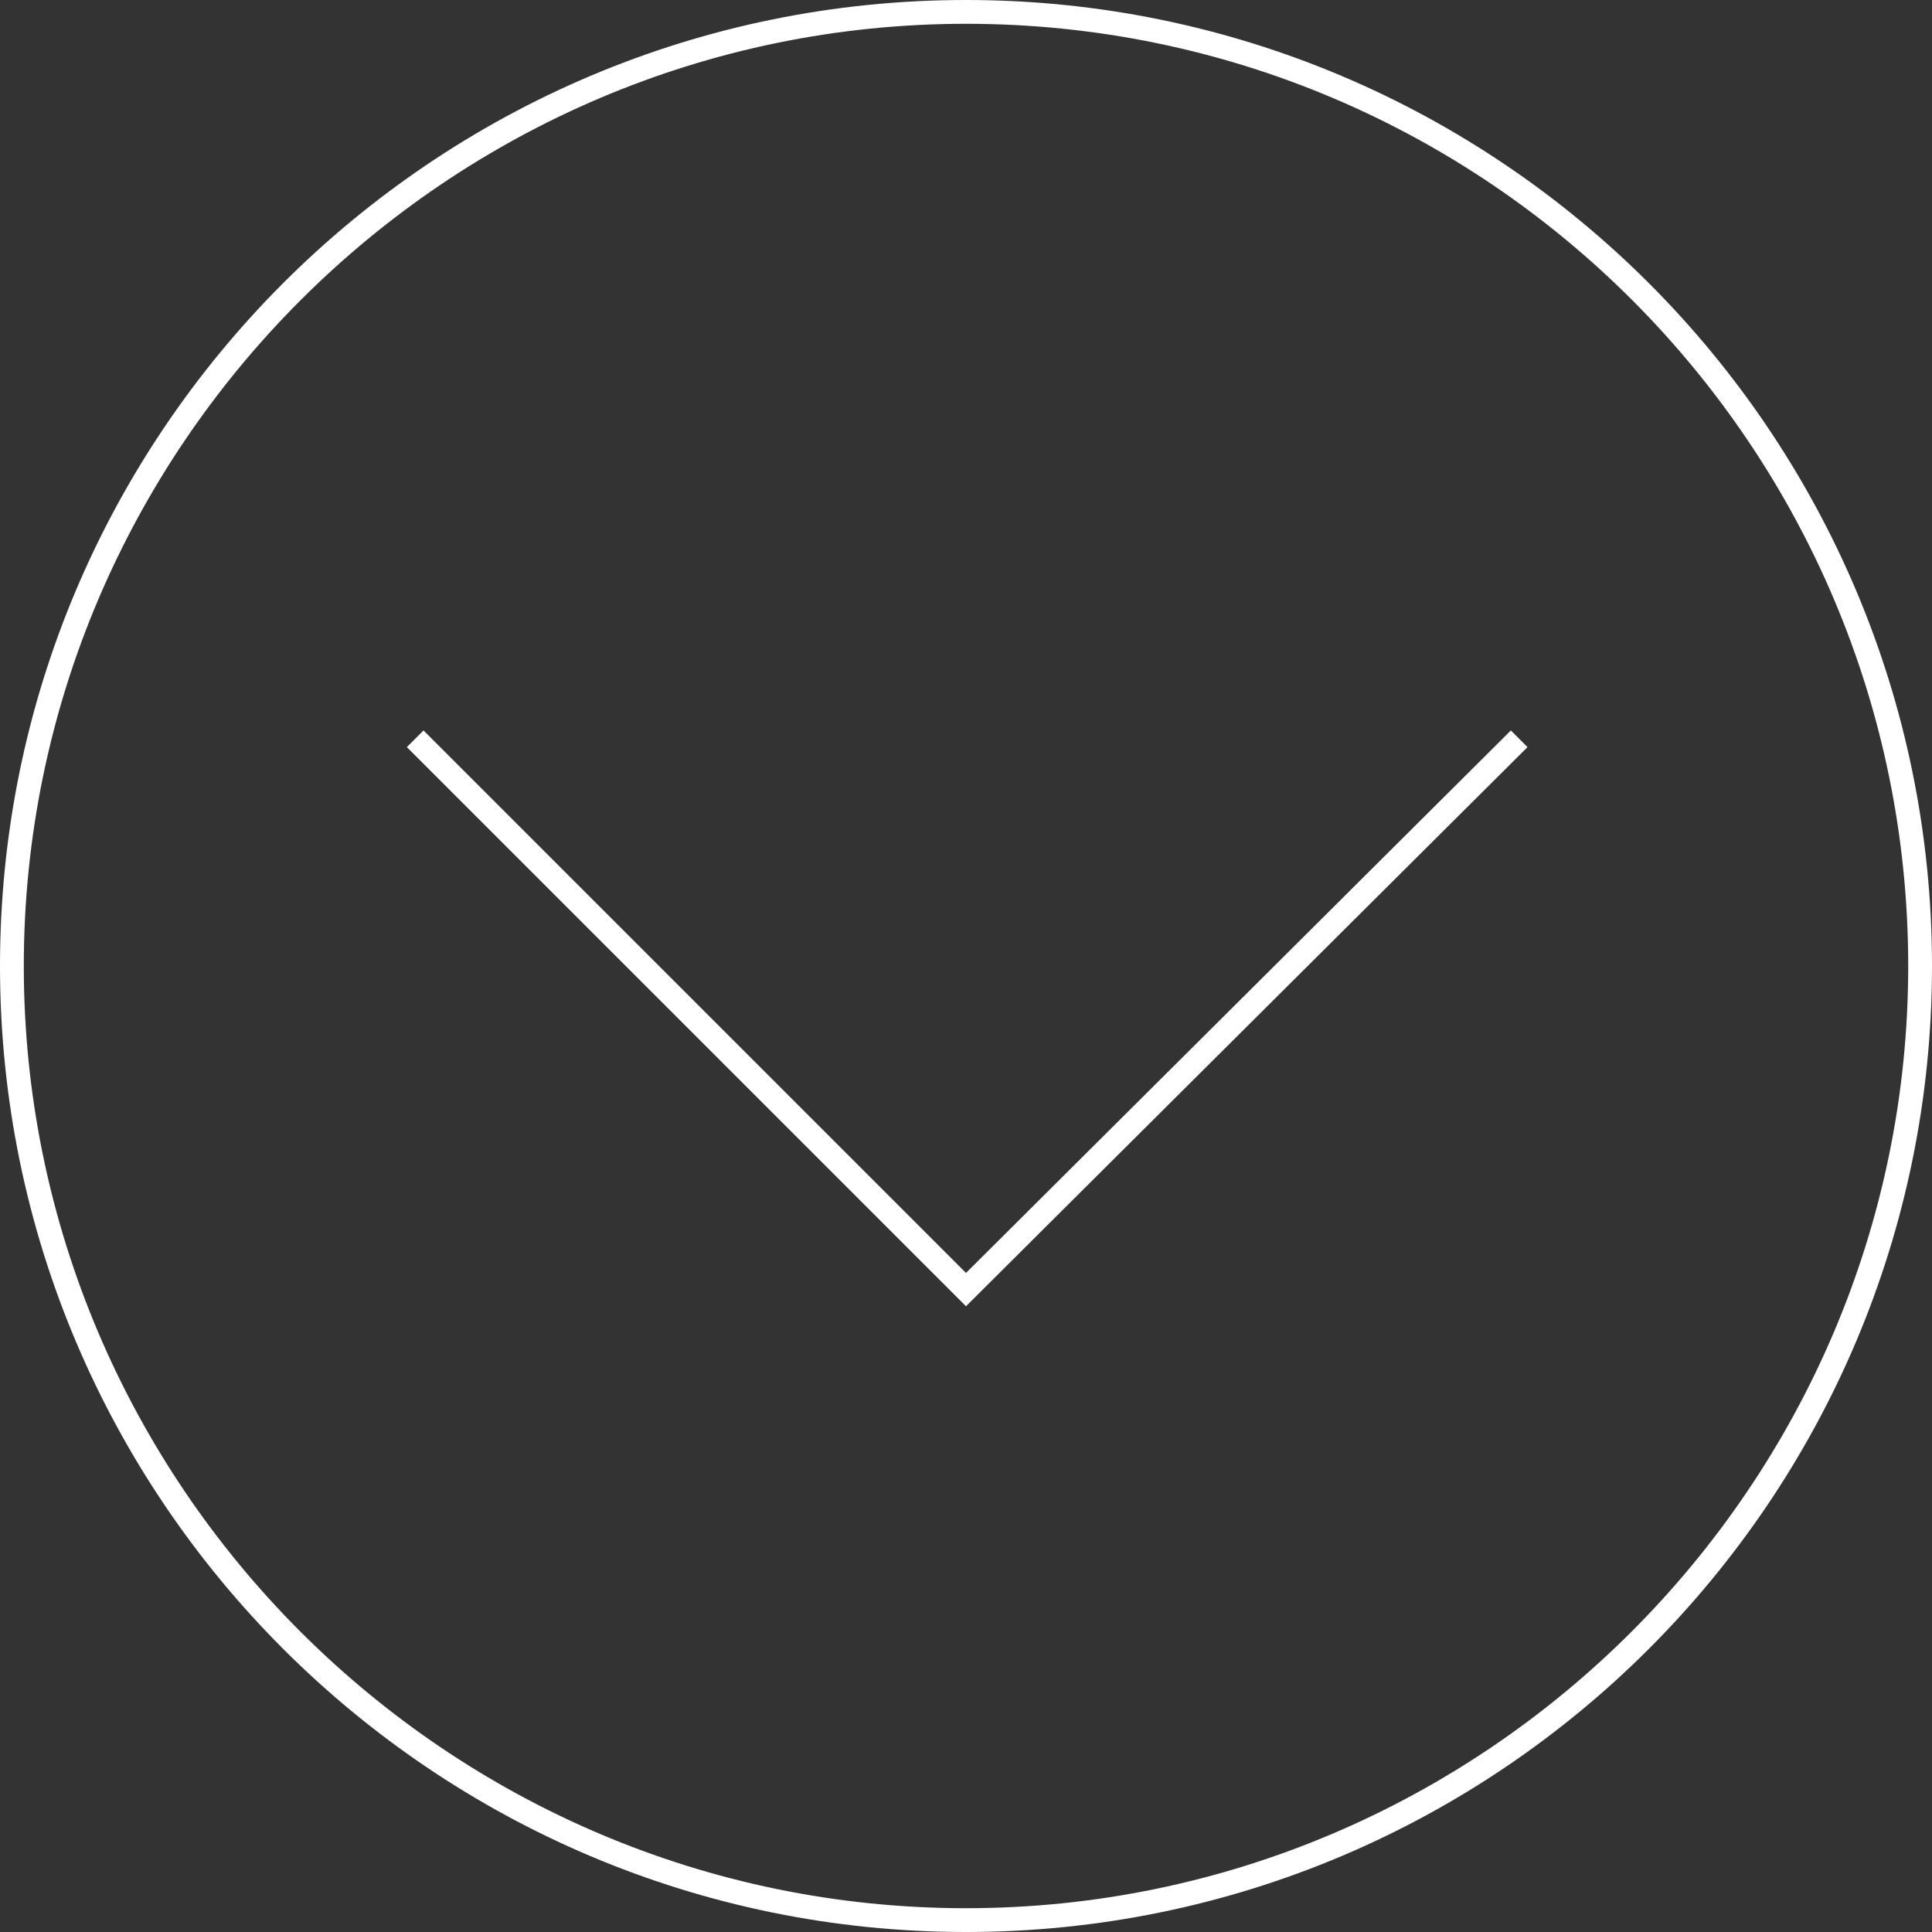 <?xml version="1.0" encoding="utf-8"?>
<!-- Generator: Adobe Illustrator 25.4.6, SVG Export Plug-In . SVG Version: 6.00 Build 0)  -->
<svg version="1.1" id="Layer_1" xmlns="http://www.w3.org/2000/svg" xmlns:xlink="http://www.w3.org/1999/xlink" x="0px" y="0px"
	 viewBox="0 0 81.2 81.2" style="enable-background:new 0 0 81.2 81.2;" xml:space="preserve">
<rect x="0" y="0" width="81.2" height="81.2" fill="#333333" stroke="none"/>
<style type="text/css">
	.st0{fill:#FFFFFF;}
</style>
<g>
	<path class="st0" d="M40.6,81.2C18.2,81.2,0,63,0,40.6S18.2,0,40.6,0s40.6,18.2,40.6,40.6S63,81.2,40.6,81.2z M40.6,1
		C18.8,1,1,18.8,1,40.6c0,21.8,17.8,39.6,39.6,39.6c21.8,0,39.6-17.8,39.6-39.6C80.2,18.8,62.5,1,40.6,1z"/>
	<polygon class="st0" points="40.6,54.9 17.1,31.4 17.8,30.7 40.6,53.5 63.5,30.7 64.2,31.4 	"/>
</g>
</svg>
